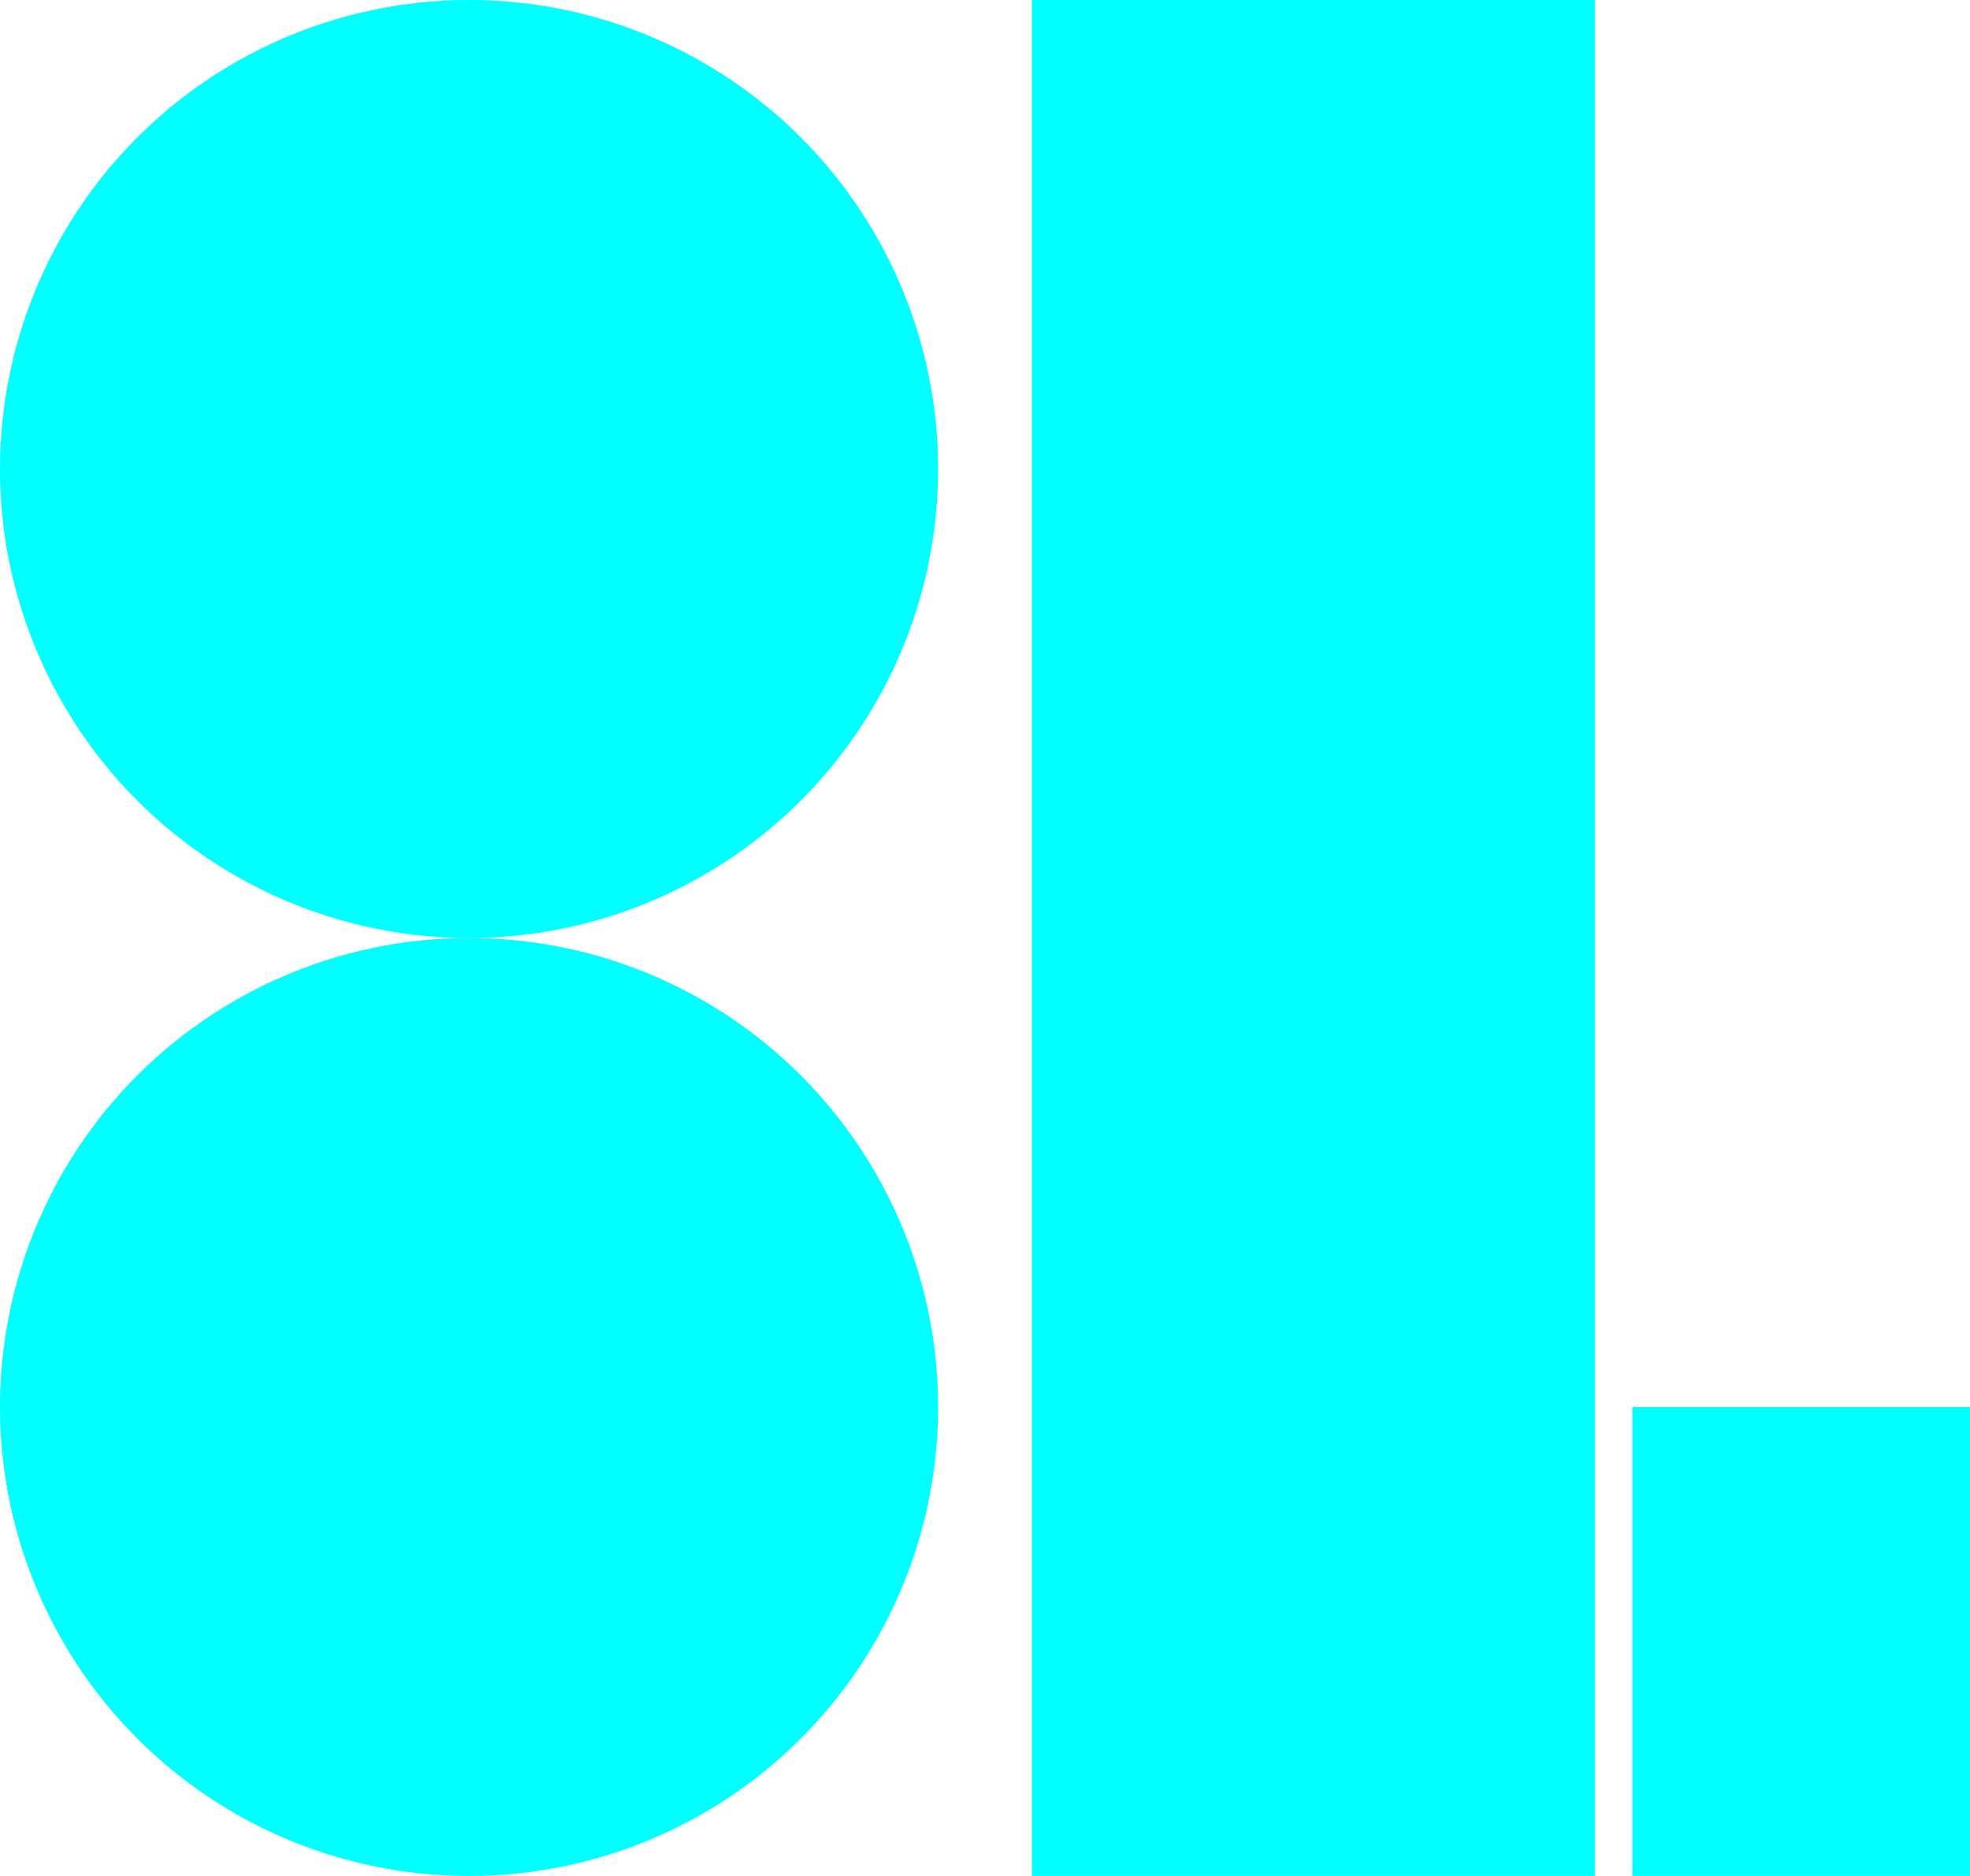 <svg width="105" height="100" viewBox="0 0 105 100" fill="none" xmlns="http://www.w3.org/2000/svg" opacity="1">
<circle cx="25" cy="25" r="25" fill="#00FFFF"/>
<circle cx="25" cy="75" r="25" fill="#00FFFF"/>
<rect x="55" width="30" height="100" fill="#00FFFF"/>
<rect x="105" y="75" width="25" height="18" transform="rotate(90 105 75)" fill="#00FFFF"/>
</svg>
